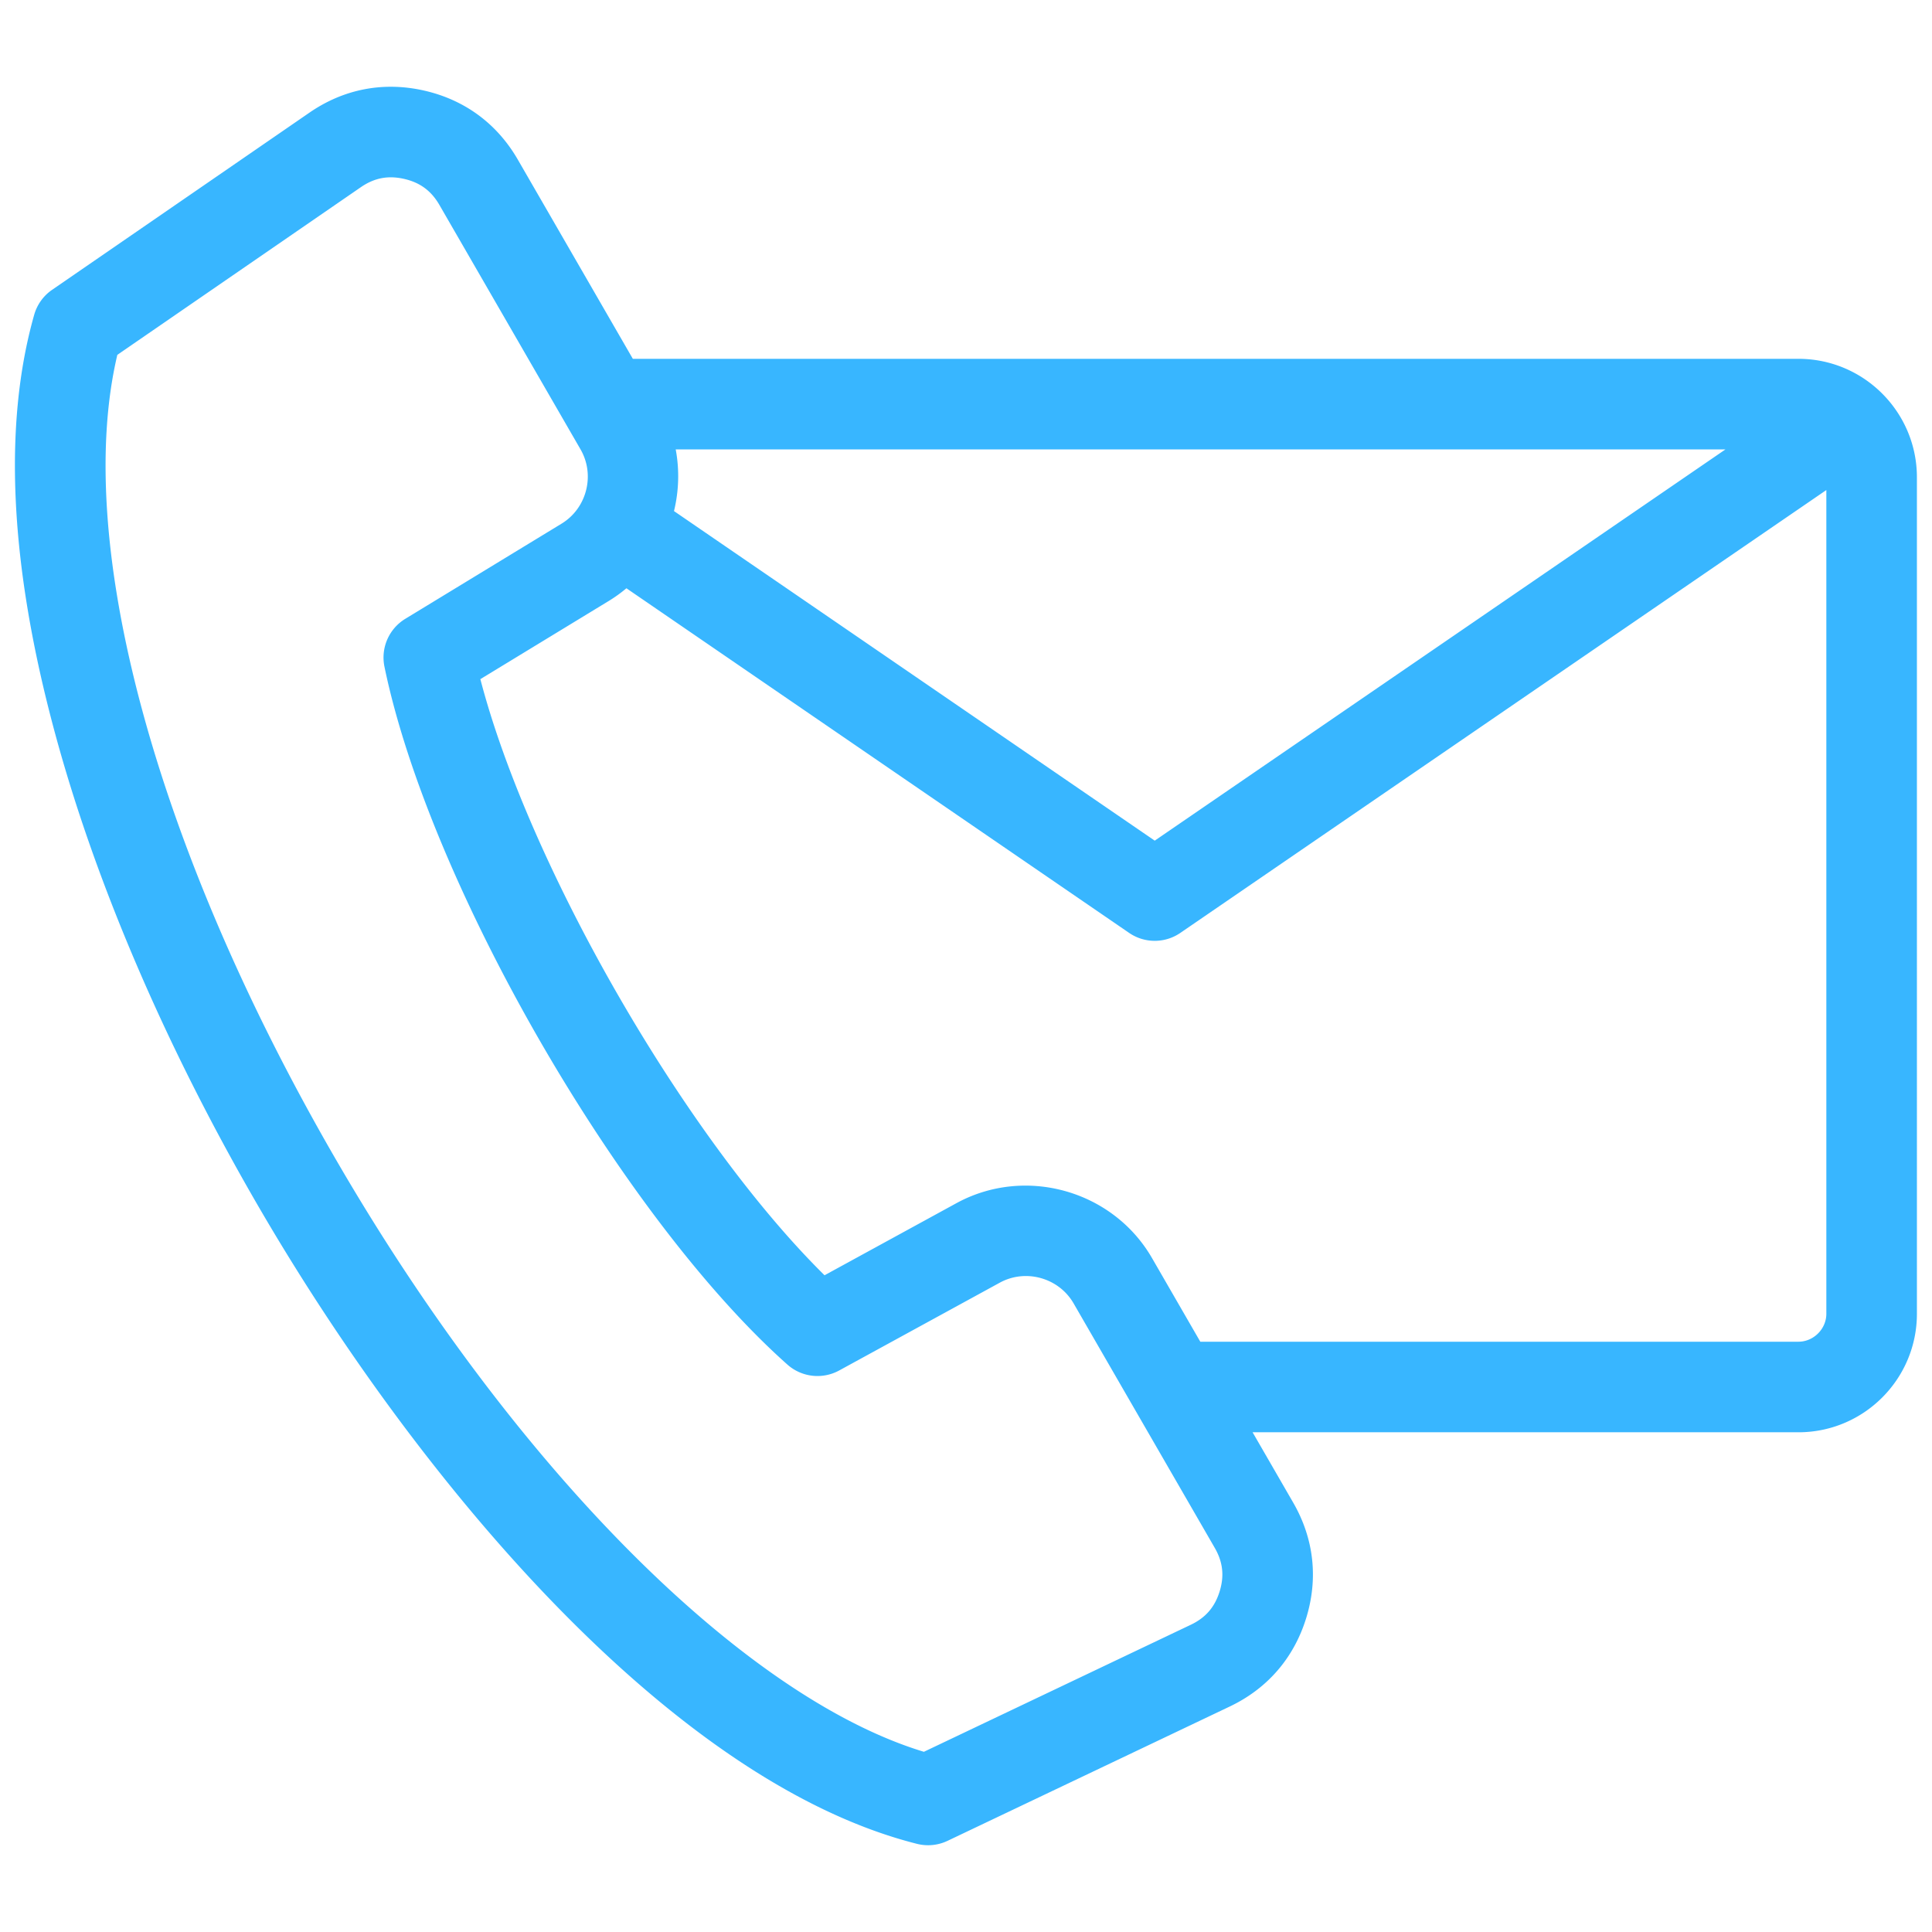 <svg xmlns="http://www.w3.org/2000/svg" width="512" height="512"><path fill="#38b6ff" d="M476.605 95.091H167.707l-30.472-52.778c-5.516-9.554-14.119-15.889-24.881-18.318-10.763-2.433-21.253-.408-30.337 5.848L13.803 76.808a11.997 11.997 0 0 0-4.739 6.607c-8.318 29.309-6.47 66.588 5.493 110.801 10.693 39.52 29.073 82.452 53.152 124.157 41.179 71.323 108.857 153.507 175.312 170.267a12.003 12.003 0 0 0 8.092-.801l74.779-35.592c9.962-4.741 16.959-12.815 20.234-23.351s2.091-21.153-3.425-30.705l-10.752-18.623h144.656c17.312 0 31.395-14.083 31.395-31.395V126.485c0-17.31-14.083-31.394-31.395-31.394zm-297.535 24h278.203l-151.254 103.69-127.405-87.341a38.882 38.882 0 0 0 .456-16.349zm144.138 302.68c-1.288 4.144-3.713 6.941-7.631 8.807l-70.733 33.666c-48.172-14.619-109.024-75.9-156.351-157.87-47.379-82.062-69.097-162.77-57.398-212.334l64.532-44.431c3.572-2.46 7.21-3.161 11.44-2.205 4.231.956 7.213 3.15 9.382 6.908l37.404 64.785c3.914 6.779 1.659 15.605-5.027 19.676L107.396 164a12.003 12.003 0 0 0-5.512 12.673c11.89 57.668 62.786 145.823 106.783 184.953a11.997 11.997 0 0 0 13.73 1.562l42.562-23.267c6.869-3.753 15.641-1.295 19.554 5.484l37.404 64.786c2.169 3.757 2.579 7.437 1.291 11.58zm153.397-66.203H318.093l-12.795-22.162c-10.379-17.976-33.639-24.5-51.851-14.543l-34.936 19.098c-36.745-36.267-78.176-108.025-91.211-157.981l34.007-20.706a38.033 38.033 0 0 0 4.7-3.378l133.226 91.332c2.045 1.402 4.415 2.103 6.785 2.103s4.741-.701 6.785-2.103L484 129.866v218.308c0 4.008-3.387 7.394-7.395 7.394z" data-original="#000000"/></svg>